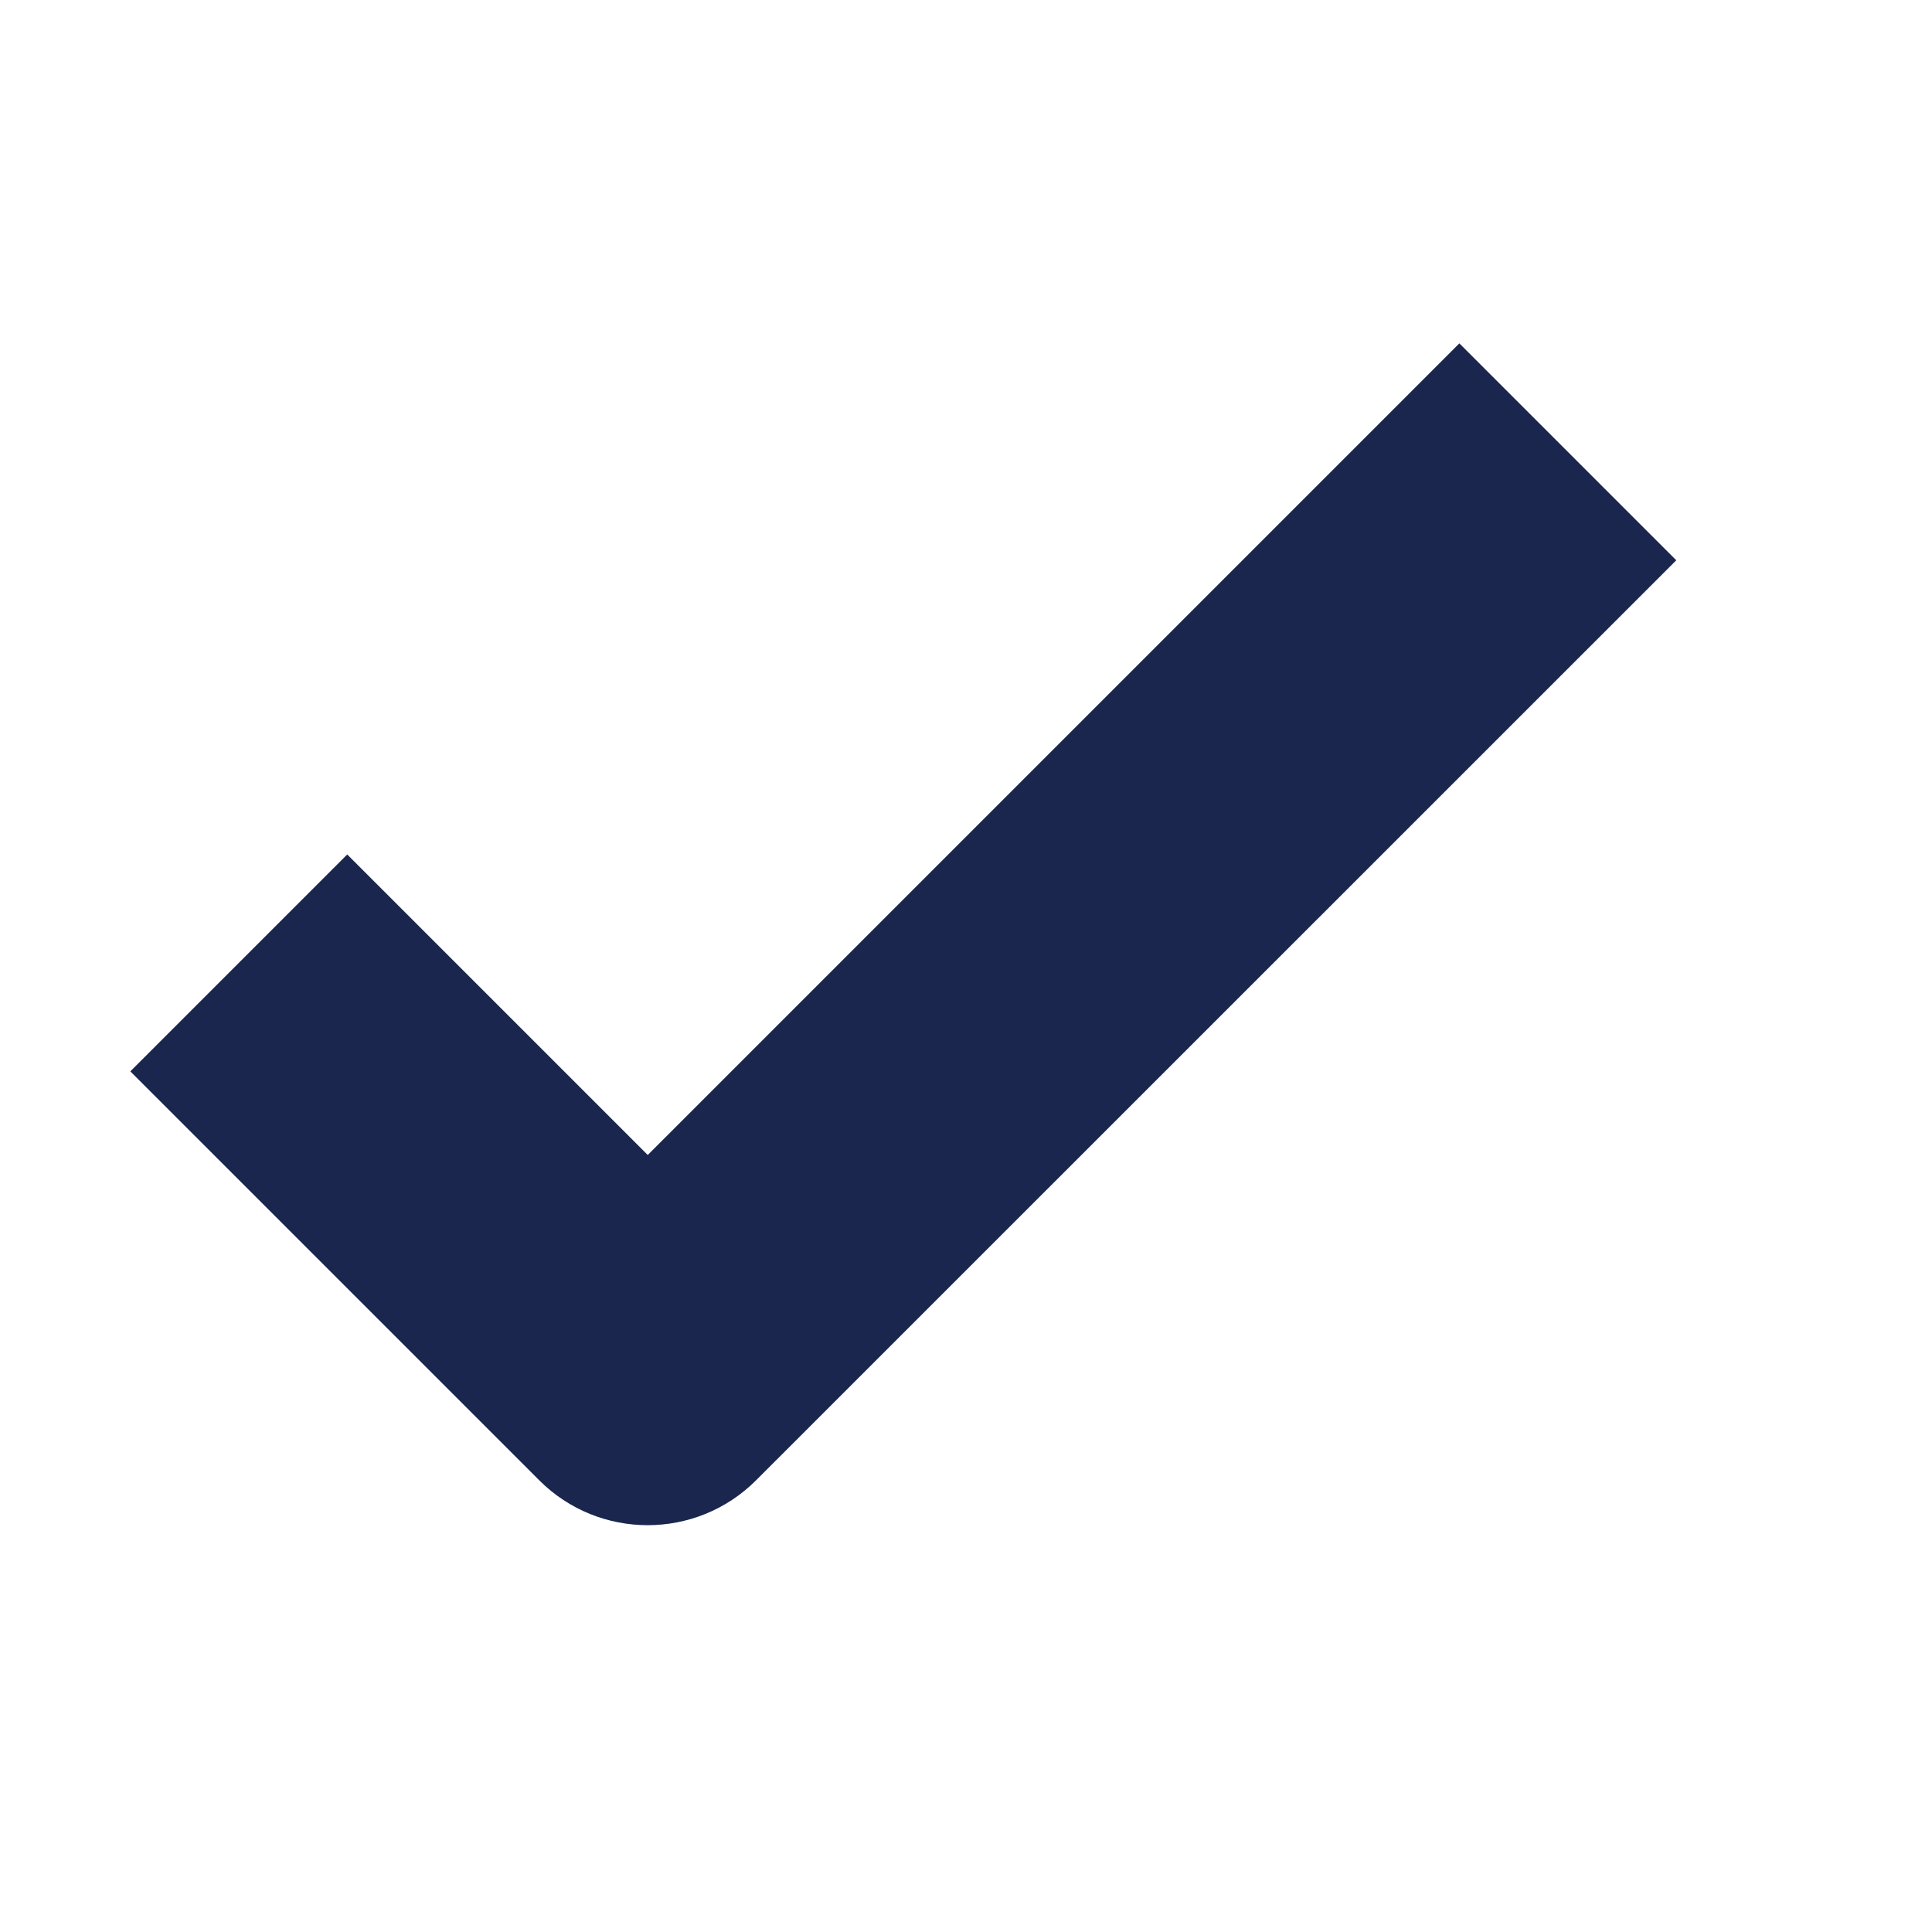 <svg width="11" height="11" viewBox="0 0 11 11" fill="none" xmlns="http://www.w3.org/2000/svg">
<path d="M9.544 3.19L8.309 1.955L3.688 6.576L1.977 4.865L0.742 6.1L3.07 8.428C3.411 8.769 3.964 8.769 4.305 8.428L9.544 3.19Z" fill="#1B264F"/>
</svg>
